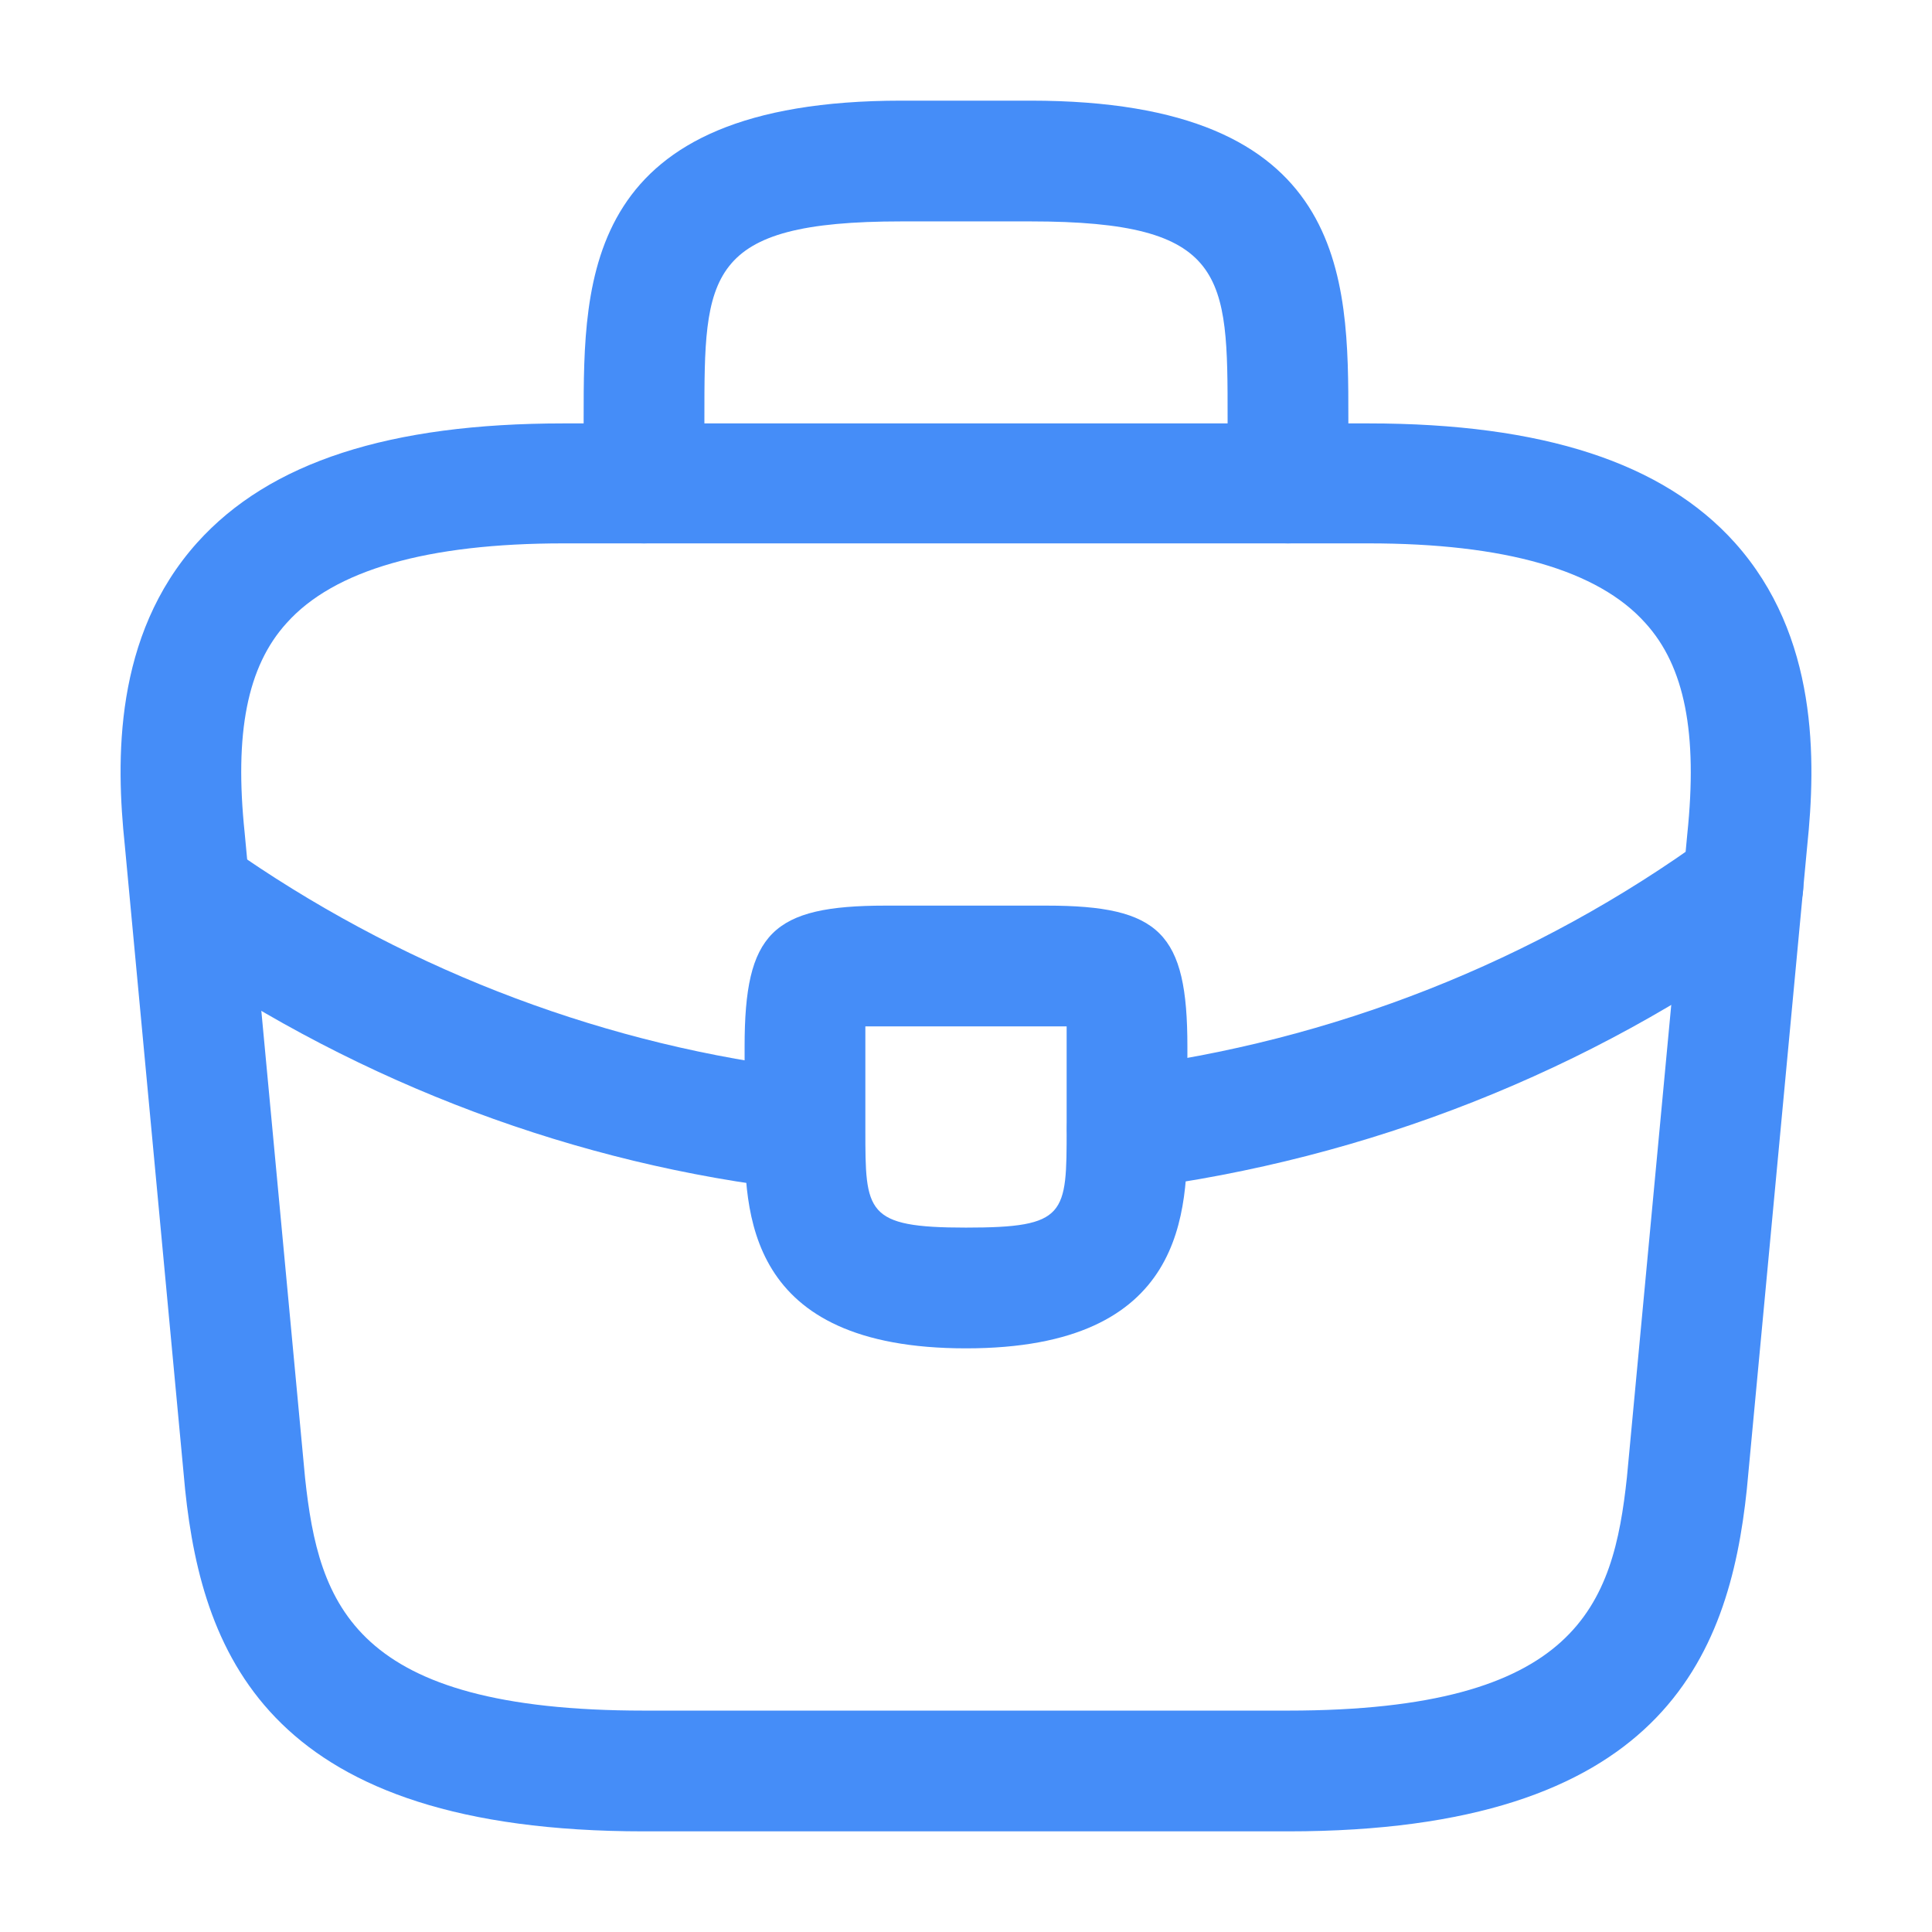 <svg width="32" height="32" viewBox="0 0 32 32" fill="none" xmlns="http://www.w3.org/2000/svg">
<path d="M21.333 30.333H10.667C4.507 30.333 3.36 27.467 3.067 24.68L2.067 14C1.92 12.6 1.88 10.533 3.267 8.987C4.467 7.653 6.453 7.013 9.333 7.013H22.667C25.56 7.013 27.547 7.667 28.733 8.987C30.12 10.533 30.08 12.6 29.933 14.013L28.933 24.667C28.64 27.467 27.493 30.333 21.333 30.333ZM9.333 9C7.08 9 5.533 9.44 4.747 10.32C4.093 11.04 3.88 12.147 4.053 13.8L5.053 24.48C5.28 26.587 5.853 28.333 10.667 28.333H21.333C26.133 28.333 26.72 26.587 26.947 24.467L27.947 13.813C28.12 12.147 27.907 11.04 27.253 10.32C26.467 9.44 24.92 9 22.667 9H9.333Z" fill="#458DF8"/>
<path d="M21.333 9C20.787 9 20.333 8.547 20.333 8V6.933C20.333 4.56 20.333 3.667 17.067 3.667H14.933C11.667 3.667 11.667 4.56 11.667 6.933V8C11.667 8.547 11.213 9 10.667 9C10.12 9 9.667 8.547 9.667 8V6.933C9.667 4.587 9.667 1.667 14.933 1.667H17.067C22.333 1.667 22.333 4.587 22.333 6.933V8C22.333 8.547 21.88 9 21.333 9Z" fill="#458DF8"/>
<path d="M16 22.333C12.333 22.333 12.333 20.067 12.333 18.707V17.333C12.333 15.453 12.787 15 14.667 15H17.333C19.213 15 19.667 15.453 19.667 17.333V18.667C19.667 20.053 19.667 22.333 16 22.333ZM14.333 17C14.333 17.107 14.333 17.227 14.333 17.333V18.707C14.333 20.08 14.333 20.333 16 20.333C17.667 20.333 17.667 20.12 17.667 18.693V17.333C17.667 17.227 17.667 17.107 17.667 17C17.56 17 17.44 17 17.333 17H14.667C14.56 17 14.44 17 14.333 17Z" fill="#458DF8"/>
<path d="M18.667 19.693C18.173 19.693 17.733 19.32 17.68 18.813C17.613 18.267 18 17.76 18.547 17.693C22.067 17.253 25.44 15.92 28.28 13.853C28.72 13.52 29.347 13.627 29.68 14.08C30 14.52 29.907 15.147 29.453 15.48C26.333 17.747 22.653 19.2 18.787 19.693C18.747 19.693 18.707 19.693 18.667 19.693Z" fill="#458DF8"/>
<path d="M13.333 19.707C13.293 19.707 13.253 19.707 13.213 19.707C9.56 19.293 6 17.96 2.92 15.853C2.467 15.547 2.347 14.92 2.653 14.467C2.96 14.013 3.587 13.893 4.04 14.2C6.853 16.12 10.093 17.333 13.427 17.72C13.973 17.787 14.373 18.28 14.307 18.827C14.267 19.333 13.84 19.707 13.333 19.707Z" fill="#458DF8"/>
</svg>
